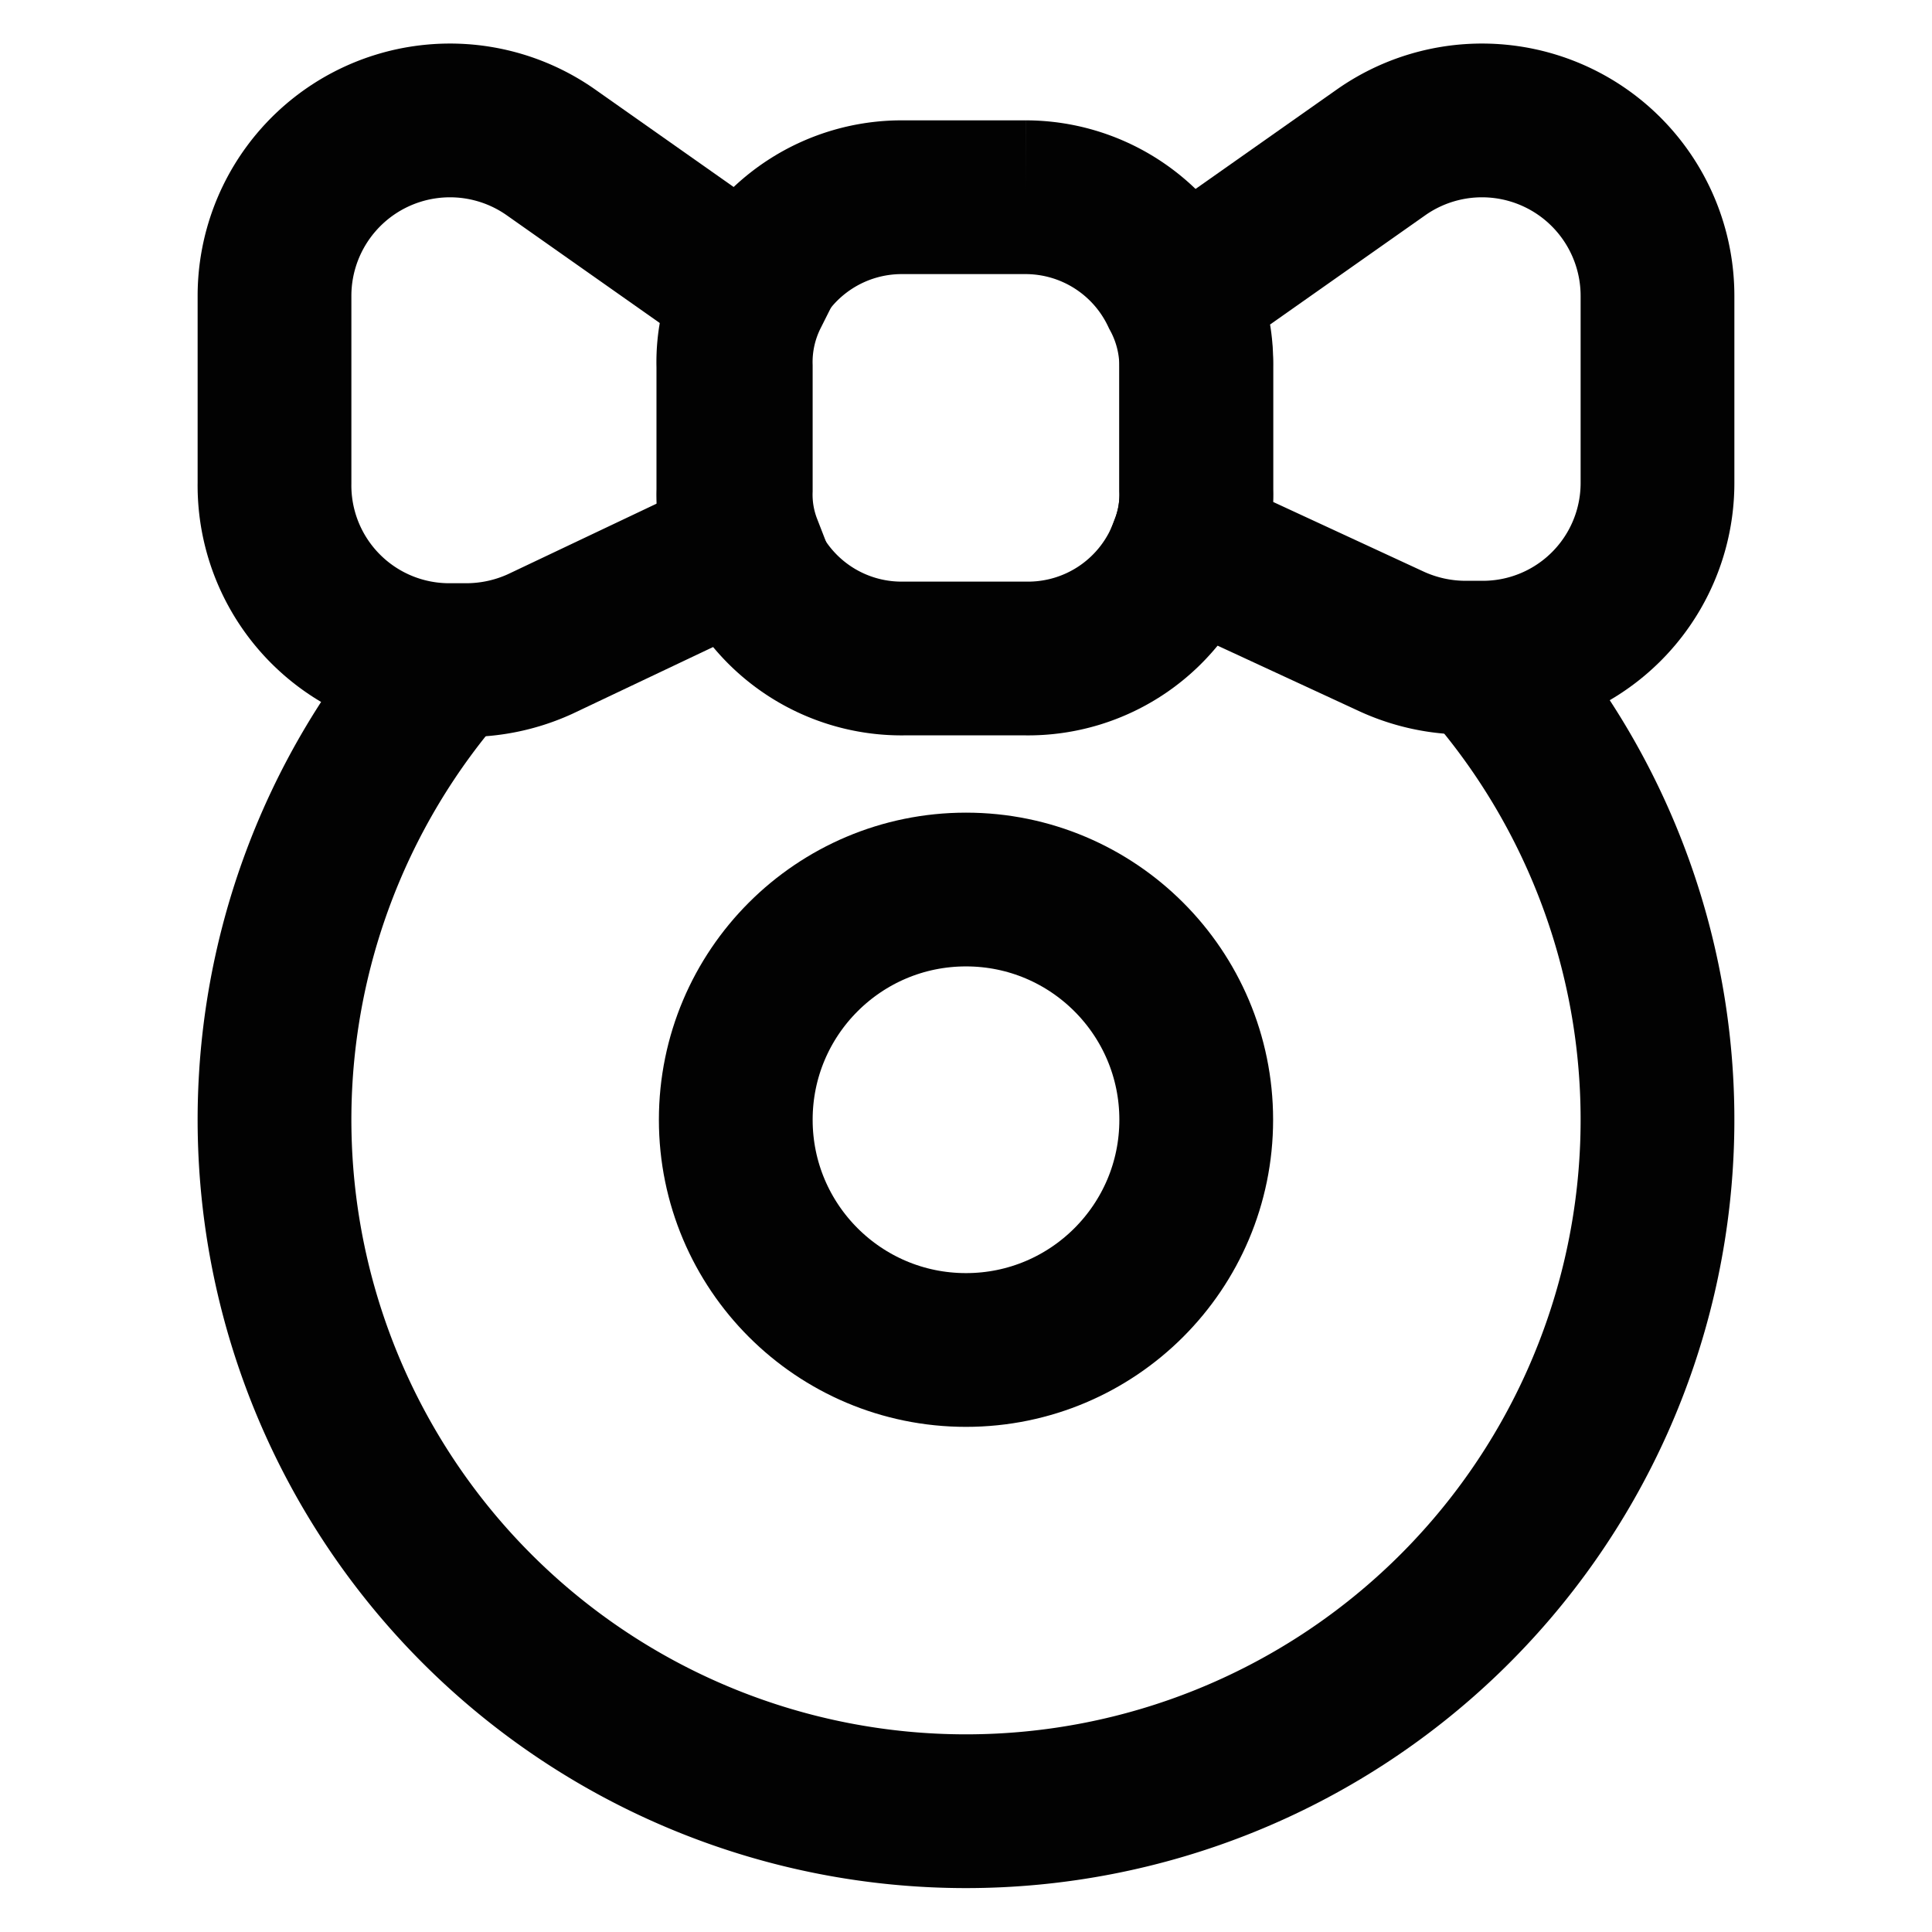 <?xml version="1.0" encoding="utf-8"?><!-- Скачано с сайта svg4.ru / Downloaded from svg4.ru -->
<svg width="800px" height="800px" viewBox="0 0 24 24" id="Layer_1" data-name="Layer 1" xmlns="http://www.w3.org/2000/svg"><defs><style>.cls-1{fill:none;stroke:#020202;stroke-miterlimit:10;stroke-width:1.91px;}</style></defs><path class="cls-1" d="M18.4,8.18a8.59,8.59,0,1,1-12.8,0"/><circle class="cls-1" cx="12" cy="13.91" r="2.86"/><path class="cls-1" d="M14.86,4.55V6.09a1.78,1.78,0,0,1-.12.7,2.09,2.09,0,0,1-2,1.39H11.23a2.09,2.09,0,0,1-2-1.39,1.78,1.78,0,0,1-.12-.7V4.55a1.89,1.89,0,0,1,.2-.9,2.09,2.09,0,0,1,1.89-1.2h1.54a2.09,2.09,0,0,1,1.89,1.2A1.89,1.89,0,0,1,14.86,4.55Z"/><path class="cls-1" d="M20.59,3.68V6a2.17,2.17,0,0,1-2.18,2.17h-.2a2.21,2.21,0,0,1-.92-.2L14.74,6.79a1.78,1.78,0,0,0,.12-.7V4.55a1.89,1.89,0,0,0-.2-.9l2.5-1.76a2.18,2.18,0,0,1,3.43,1.79Z"/><path class="cls-1" d="M9.14,6.09a1.78,1.78,0,0,0,.12.7L6.71,8a2.21,2.21,0,0,1-.92.2h-.2A2.17,2.17,0,0,1,3.41,6V3.68A2.18,2.18,0,0,1,6.84,1.89l2.5,1.76a1.89,1.89,0,0,0-.2.9Z"/></svg>